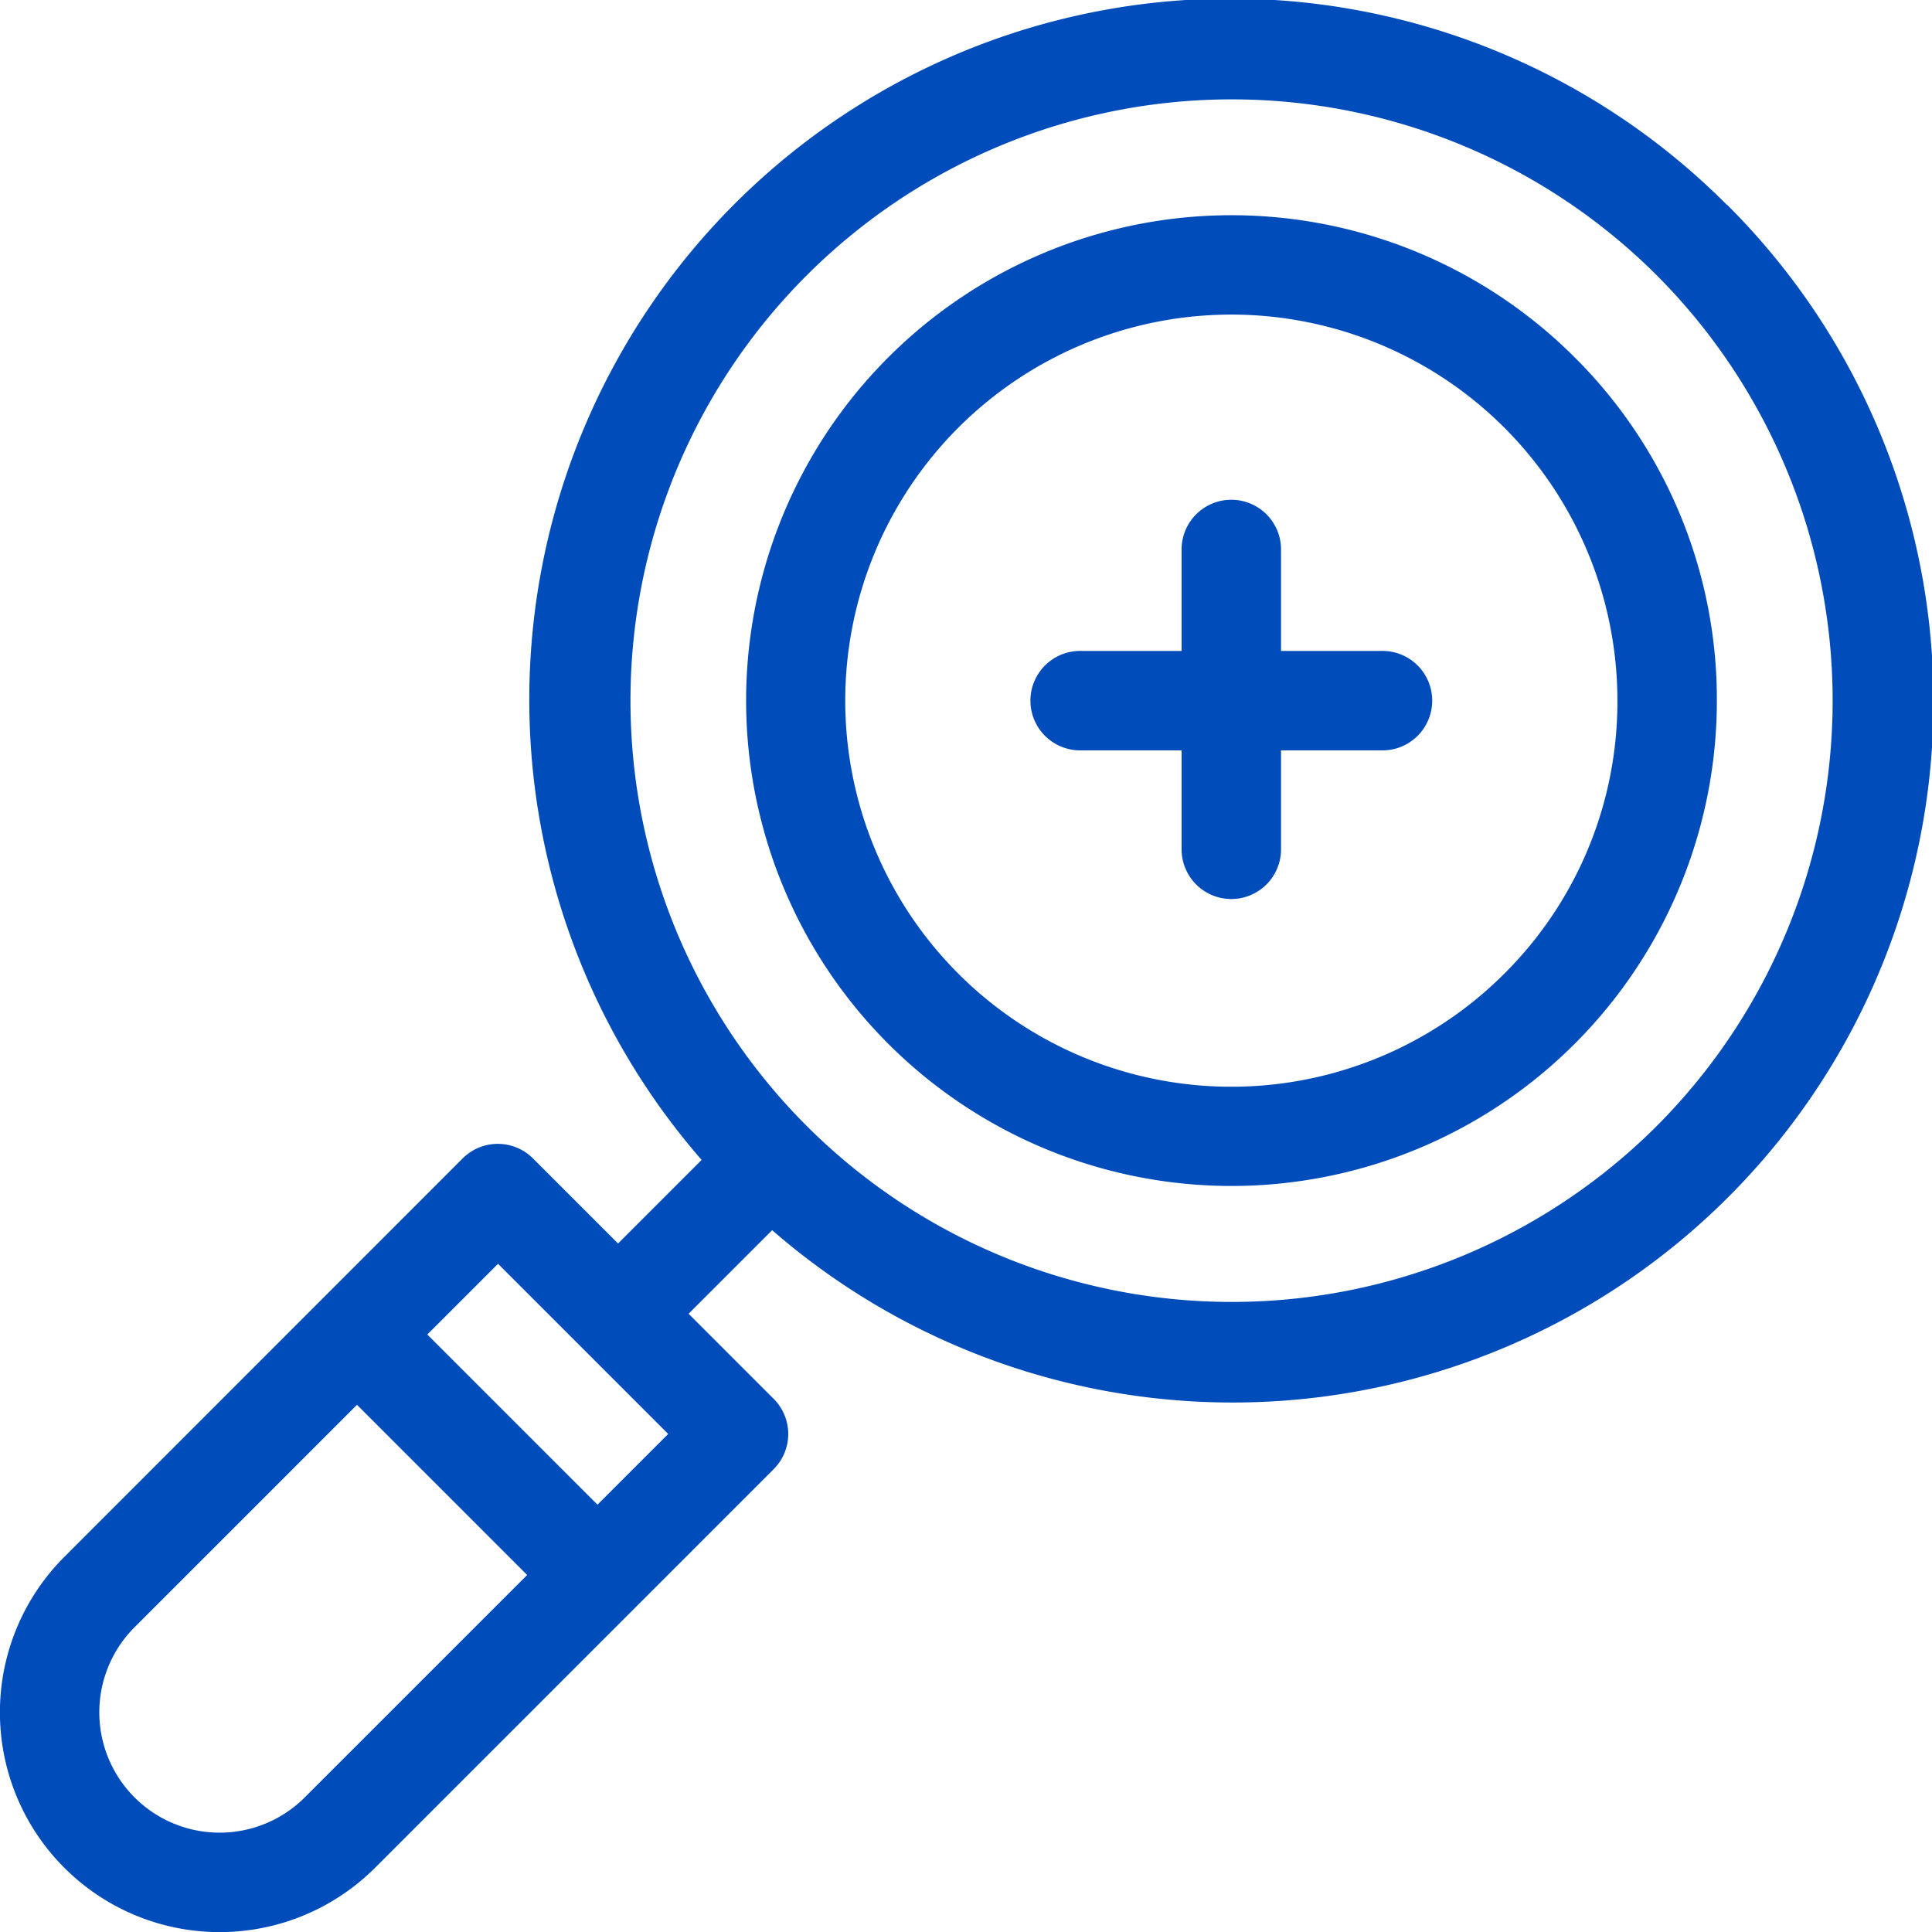 <?xml version="1.0" encoding="utf-8"?>
<svg id="Group_22" data-name="Group 22" xmlns="http://www.w3.org/2000/svg" width="60.105" height="60.105" viewBox="0 0 60.105 60.105">
  <path id="Path_457" data-name="Path 457" d="M53.728,6.378a21.808,21.808,0,0,0-31.9,29.709l-2.6,2.6-2.647-2.647a1.547,1.547,0,0,0-2.188,0L2,48.438a6.837,6.837,0,0,0,9.669,9.669l12.4-12.4a1.547,1.547,0,0,0,0-2.188l-2.647-2.647,2.6-2.6a21.808,21.808,0,0,0,29.709-31.9ZM9.48,55.919a3.743,3.743,0,0,1-5.294-5.294l6.92-6.92L16.4,49Zm9.108-9.107-5.294-5.294,2.2-2.2,5.294,5.294Zm32.953-11.78a18.706,18.706,0,1,1,0-26.467A18.736,18.736,0,0,1,51.541,35.032Z" transform="translate(0 -0.001)" fill="#004cba"/>
  <path id="Path_458" data-name="Path 458" d="M223.432,61.437a15.1,15.1,0,1,0,4.424,10.681A15.006,15.006,0,0,0,223.432,61.437Zm-2.188,19.174a12.011,12.011,0,1,1,3.518-8.493A11.933,11.933,0,0,1,221.244,80.611Z" transform="translate(-174.444 -50.32)" fill="#004cba"/>
  <path id="Path_459" data-name="Path 459" d="M284.29,137.447h-3.117v-3.117a1.547,1.547,0,1,0-3.093,0v3.117h-3.117a1.547,1.547,0,1,0,0,3.093h3.117v3.117a1.547,1.547,0,0,0,3.093,0v-3.117h3.117a1.547,1.547,0,1,0,0-3.093Z" transform="translate(-241.32 -117.196)" fill="#004cba"/>
</svg>
